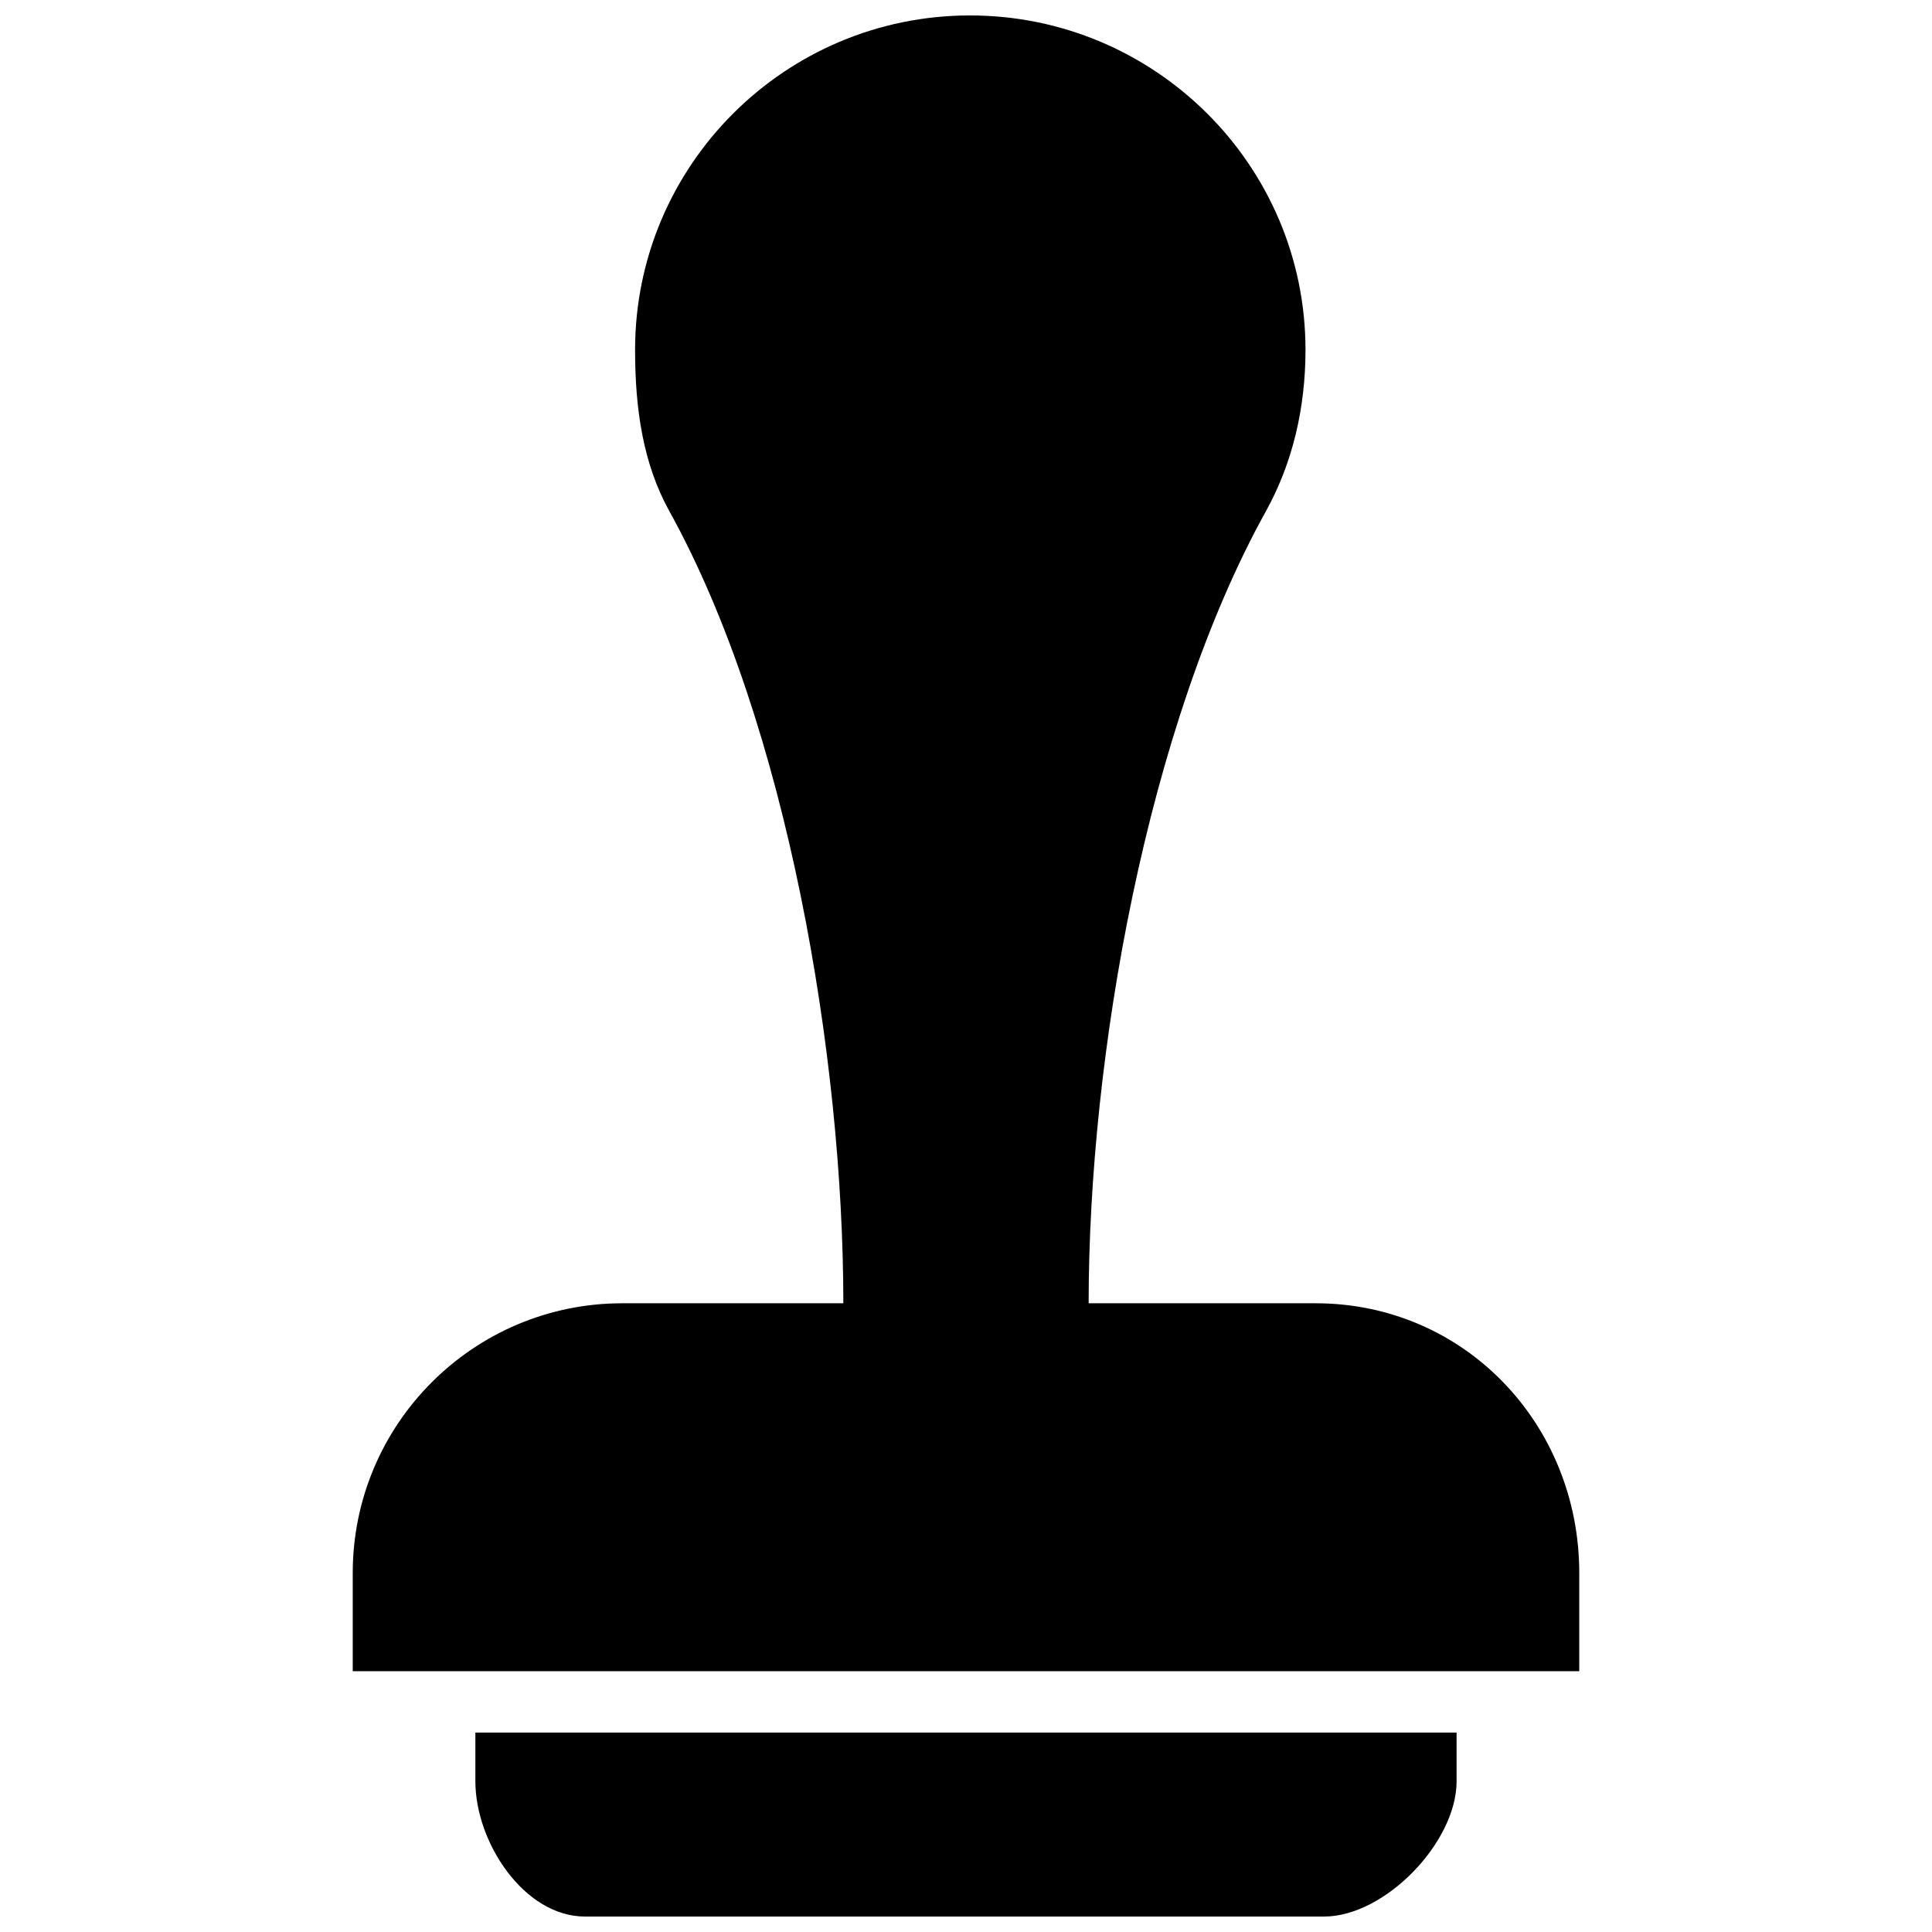 <?xml version="1.0" encoding="UTF-8"?>
<!-- Uploaded to: ICON Repo, www.svgrepo.com, Generator: ICON Repo Mixer Tools -->
<svg width="800px" height="800px" version="1.1" viewBox="144 144 512 512" xmlns="http://www.w3.org/2000/svg">
 <defs>
  <clipPath id="b">
   <path d="m237 148.09h326v438.91h-326z"/>
  </clipPath>
  <clipPath id="a">
   <path d="m269 603h262v48.902h-262z"/>
  </clipPath>
 </defs>
 <g>
  <g clip-path="url(#b)">
   <path d="m492.63 489.38h-60.129c0-65.219 15.391-152.87 46.984-209.91 7.019-12.66 10.484-27.238 10.484-42.758 0-48.949-39.945-88.621-88.898-88.621s-88.77 39.672-88.77 88.621c0 15.52 2.062 30.098 9.086 42.758 31.348 56.641 46.105 145.16 46.105 209.91h-58.574c-39.441 0-71.441 32.035-71.441 71.477v26.035h325.04v-26.035c0-39.441-30.41-71.477-69.887-71.477z"/>
  </g>
  <g clip-path="url(#a)">
   <path d="m269.98 616.07c0 16.156 12.902 35.836 29.074 35.836h195.82c16.168 0 35.137-19.68 35.137-35.836v-12.918h-260.03z"/>
  </g>
 </g>
</svg>